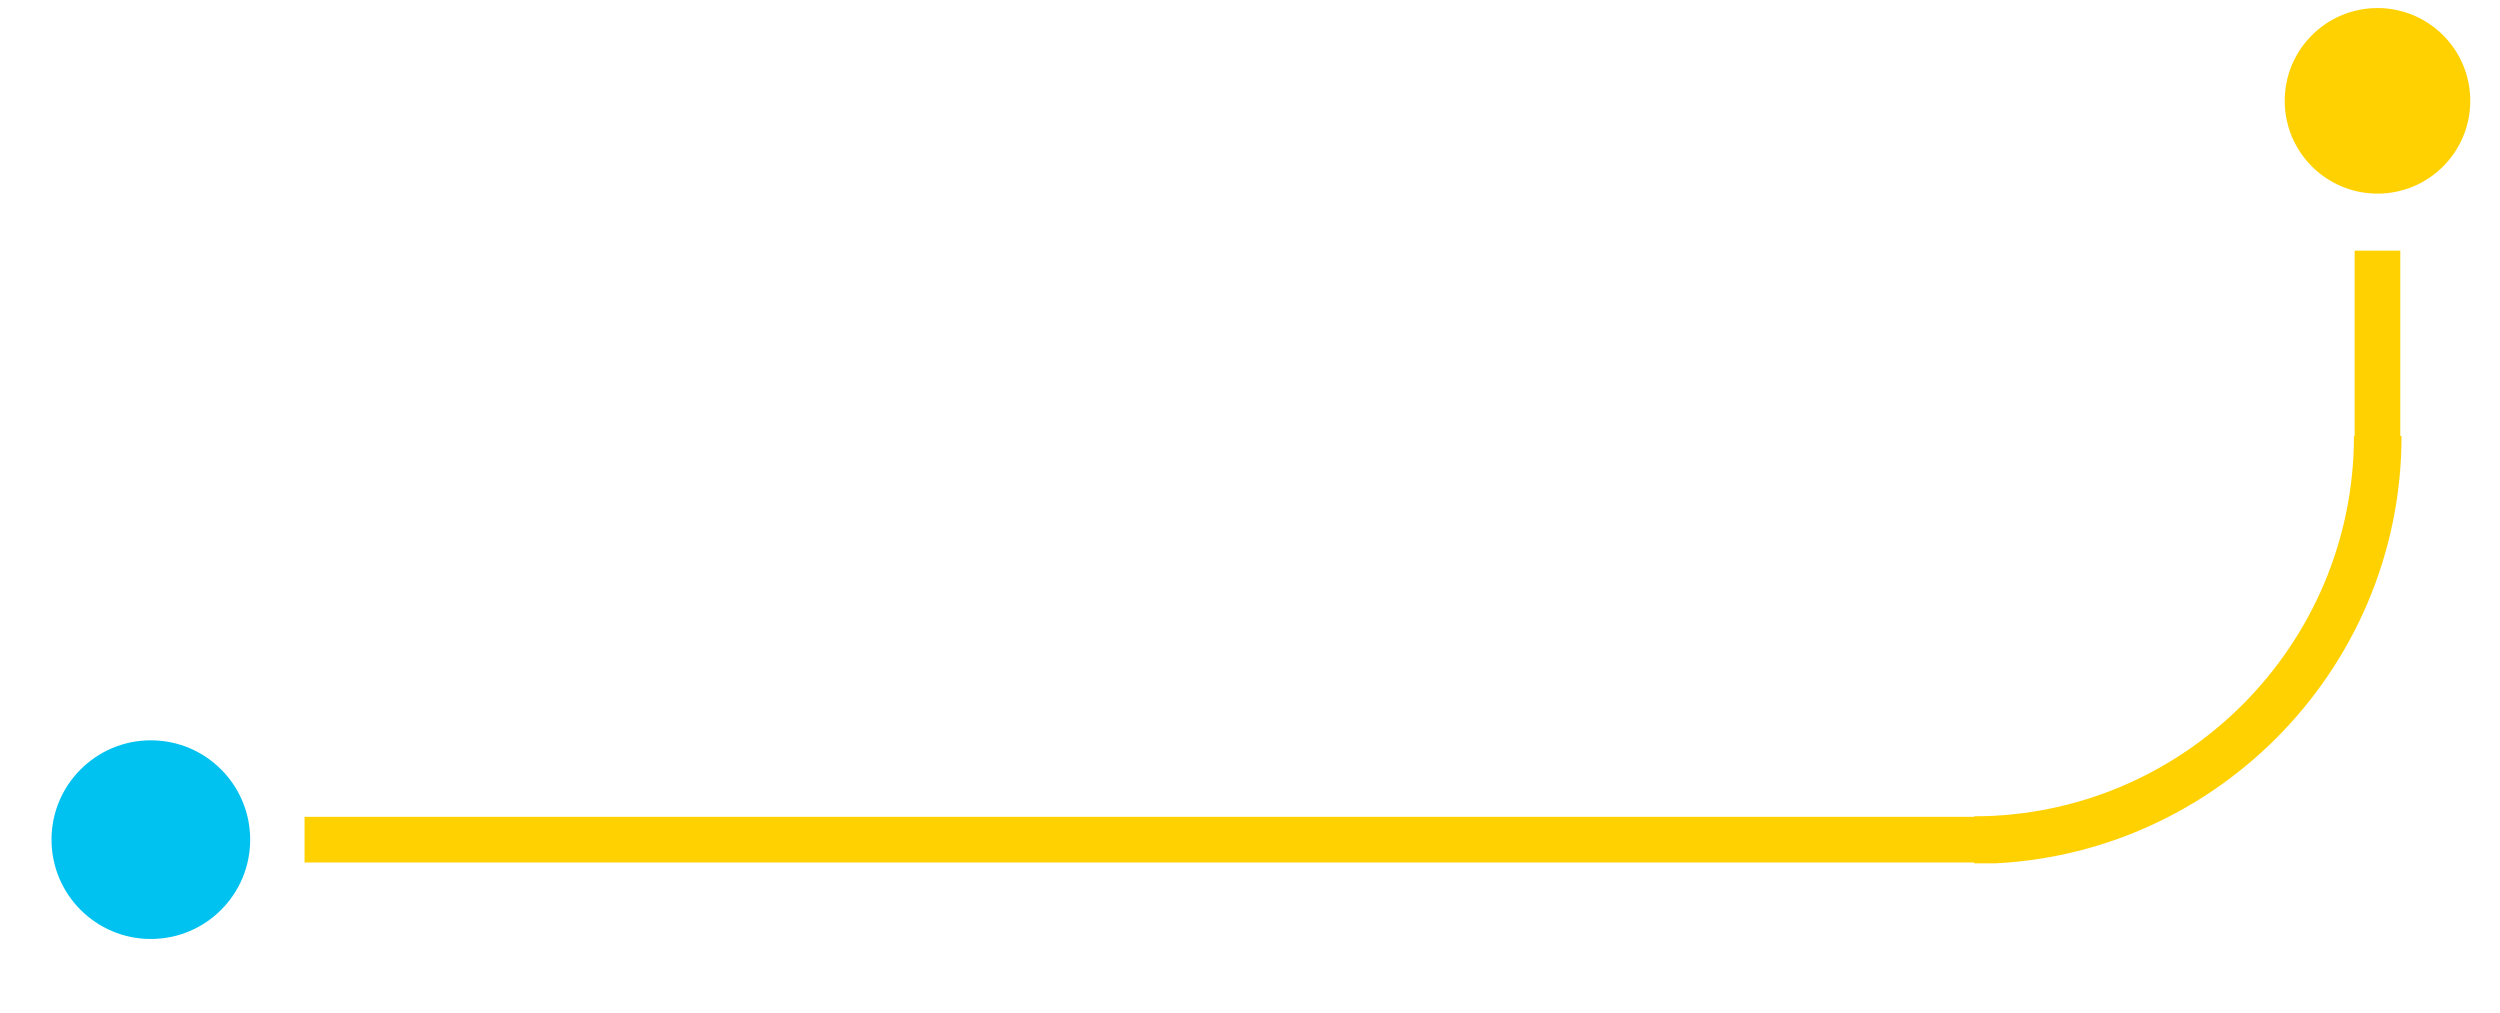 <svg xmlns="http://www.w3.org/2000/svg" xmlns:xlink="http://www.w3.org/1999/xlink" width="600" viewBox="0 0 450 182.25" height="243" preserveAspectRatio="xMidYMid meet"><defs><clipPath id="1c1a34b60e"><path d="M 9.273 133.258 L 45.031 133.258 L 45.031 169.016 L 9.273 169.016 Z M 9.273 133.258 " clip-rule="nonzero"></path></clipPath><clipPath id="d7a5323800"><path d="M 27.152 133.258 C 17.277 133.258 9.273 141.262 9.273 151.137 C 9.273 161.012 17.277 169.016 27.152 169.016 C 37.027 169.016 45.031 161.012 45.031 151.137 C 45.031 141.262 37.027 133.258 27.152 133.258 Z M 27.152 133.258 " clip-rule="nonzero"></path></clipPath><clipPath id="891f4b4667"><path d="M 411.25 1.449 L 444.648 1.449 L 444.648 34.852 L 411.25 34.852 Z M 411.25 1.449 " clip-rule="nonzero"></path></clipPath><clipPath id="06382de649"><path d="M 427.949 1.449 C 418.727 1.449 411.25 8.926 411.25 18.148 C 411.25 27.375 418.727 34.852 427.949 34.852 C 437.172 34.852 444.648 27.375 444.648 18.148 C 444.648 8.926 437.172 1.449 427.949 1.449 Z M 427.949 1.449 " clip-rule="nonzero"></path></clipPath><clipPath id="b1286c3e59"><path d="M 355.344 78.465 L 432.277 78.465 L 432.277 155.398 L 355.344 155.398 Z M 355.344 78.465 " clip-rule="nonzero"></path></clipPath></defs><path stroke-linecap="butt" transform="matrix(0.747, 0, -0, 0.747, 54.822, 147.028)" fill="none" stroke-linejoin="miter" d="M -0.002 5.501 L 406.853 5.501 " stroke="#ffd100" stroke-width="11" stroke-opacity="1" stroke-miterlimit="4"></path><g clip-path="url(#1c1a34b60e)"><g clip-path="url(#d7a5323800)"><path fill="#00c2f0" d="M 9.273 133.258 L 45.031 133.258 L 45.031 169.016 L 9.273 169.016 Z M 9.273 133.258 " fill-opacity="1" fill-rule="nonzero"></path></g></g><g clip-path="url(#891f4b4667)"><g clip-path="url(#06382de649)"><path fill="#ffd100" d="M 411.25 1.449 L 444.648 1.449 L 444.648 34.852 L 411.25 34.852 Z M 411.25 1.449 " fill-opacity="1" fill-rule="nonzero"></path></g></g><g clip-path="url(#b1286c3e59)"><path fill="#ffd100" d="M 355.238 155.5 L 355.238 146.941 C 392.996 146.941 423.715 116.219 423.715 78.465 L 432.277 78.465 C 432.277 120.945 397.715 155.5 355.238 155.5 Z M 355.238 155.5 " fill-opacity="1" fill-rule="nonzero"></path></g><path stroke-linecap="butt" transform="matrix(0, 0.747, -0.747, 0, 432.053, 45.12)" fill="none" stroke-linejoin="miter" d="M 0.001 5.5 L 48.402 5.5 " stroke="#ffd100" stroke-width="11" stroke-opacity="1" stroke-miterlimit="4"></path></svg>